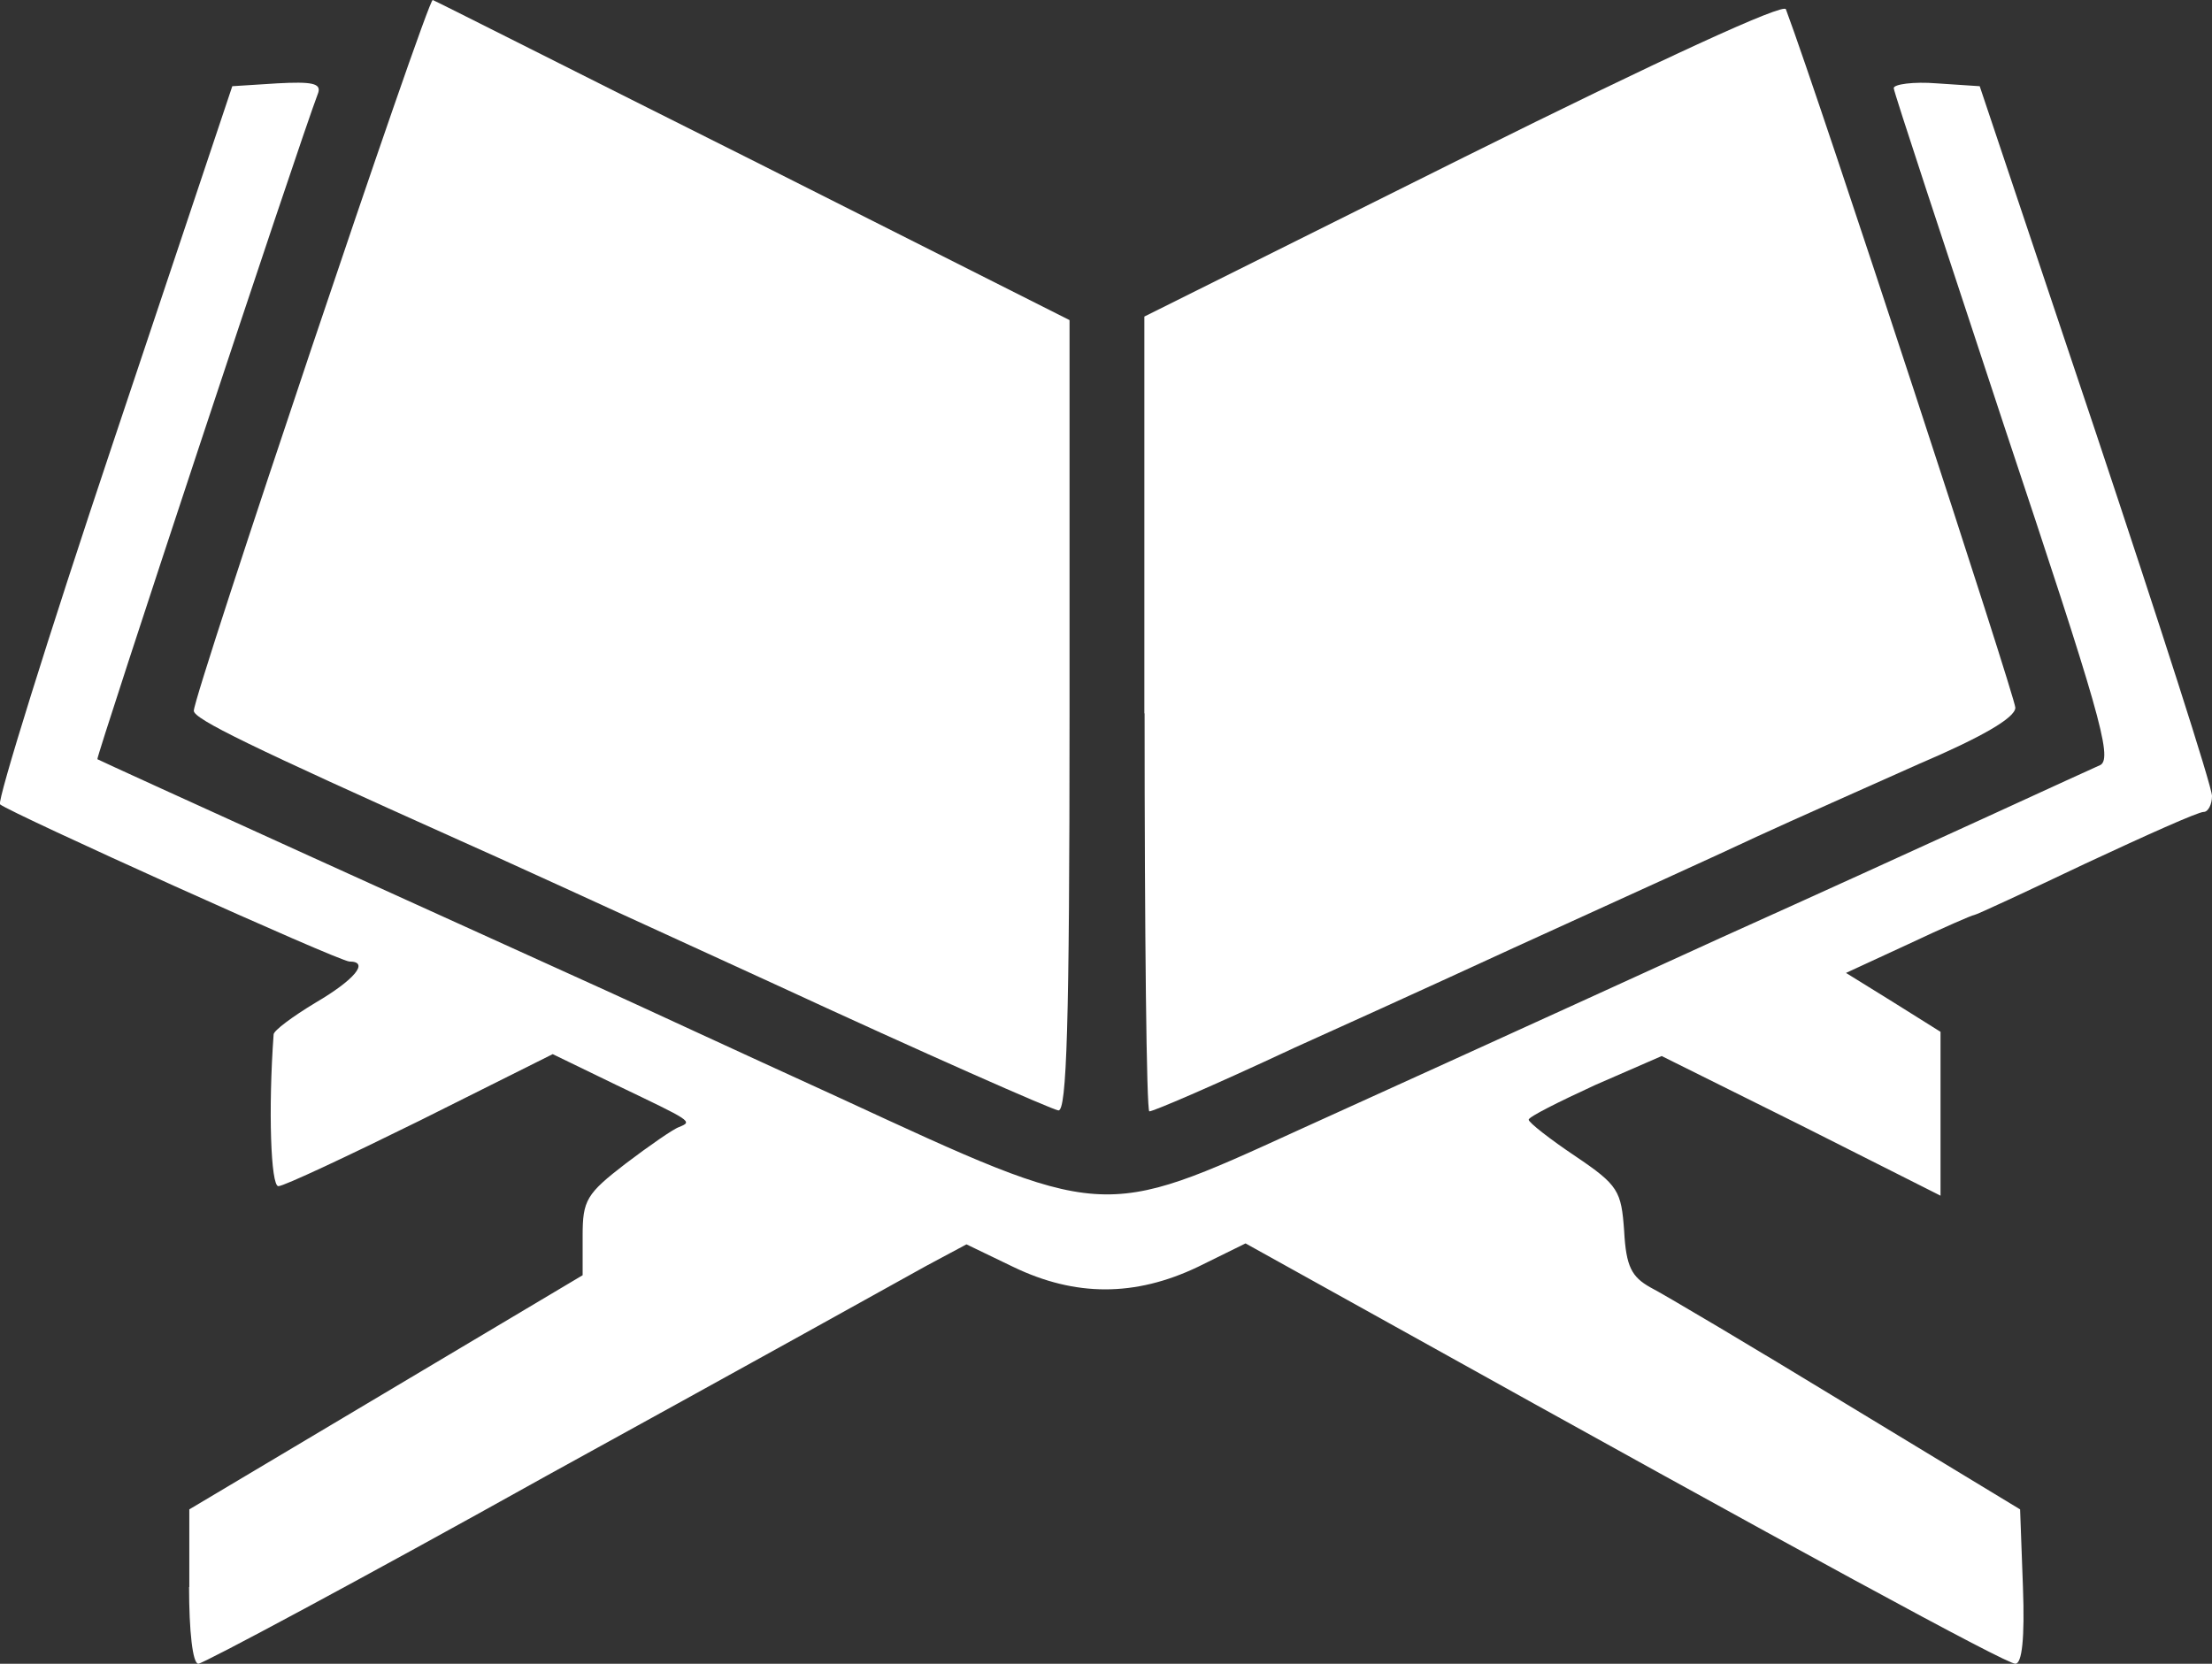 <?xml version="1.0" encoding="UTF-8"?>
<svg id="Layer_2" data-name="Layer 2" xmlns="http://www.w3.org/2000/svg" xmlns:xlink="http://www.w3.org/1999/xlink" viewBox="0 0 93.13 70.06">
  <rect x="0" y="0" width="93.13" height="70.06" fill="#333333" stroke="none"/>
  <defs>
    <style>
      .cls-1 {
        fill: #fff;
      }

      .cls-2 {
        fill: url(#linear-gradient);
      }
    </style>
    <linearGradient id="linear-gradient" x1="0" y1="36.77" x2="93.13" y2="36.77" gradientUnits="userSpaceOnUse">
      <stop offset="0" stop-color="#fff"/>
      <stop offset="1" stop-color="#fff"/>
    </linearGradient>
  </defs>
  <g id="Layer_1-2" data-name="Layer 1">
    <path class="cls-1" d="M32.61,41.44c-6.27-2.88-12.22-5.6-13.21-6.03-8.87-3.98-11.24-5.13-11.24-5.48C8.17,29.21,18.02-.12,18.22,0c.12.04,6.19,3.11,13.52,6.78l13.29,6.7v16.64c0,13.09-.12,16.68-.47,16.64-.28-.04-5.64-2.4-11.95-5.32Z"/>
    <path class="cls-2" d="M7.97,66.83v-3.27l8.28-4.93,8.28-4.93v-1.66c0-1.5.16-1.77,1.81-3.04.99-.75,2.01-1.46,2.25-1.54.59-.24.55-.24-2.64-1.77l-2.68-1.3-5.6,2.8c-3.04,1.5-5.72,2.76-5.95,2.76-.32,0-.43-3.23-.2-6.39,0-.16.79-.75,1.77-1.34,1.62-.95,2.29-1.73,1.42-1.73-.43,0-14.31-6.27-14.71-6.62-.12-.16,2.01-7.02,4.77-15.26L9.78,3.63l1.89-.12c1.46-.08,1.85,0,1.73.39-.87,2.29-9.38,28.03-9.3,28.07.12.08,16.44,7.49,21.41,9.74.87.39,5.28,2.44,9.86,4.53,11.16,5.16,10.96,5.16,19.32,1.34,1.3-.59,9.3-4.22,17.74-8.08,8.48-3.82,15.65-7.14,16.01-7.29.51-.32-.08-2.33-4.06-14.27-2.52-7.65-4.65-14.07-4.65-14.23s.83-.28,1.81-.2l1.81.12,4.89,14.59c2.68,8.04,4.89,14.9,4.89,15.3,0,.35-.16.67-.35.67-.24,0-2.44.99-4.97,2.17-2.48,1.18-4.61,2.17-4.69,2.17s-1.34.55-2.76,1.22l-2.64,1.22,1.97,1.22,2.01,1.26v6.9l-5.87-2.96-5.87-2.92-2.8,1.22c-1.54.71-2.8,1.34-2.8,1.46s.91.83,1.97,1.54c1.81,1.22,1.93,1.46,2.05,3.15.08,1.5.32,1.93,1.1,2.37.55.28,4.26,2.48,8.28,4.93l7.29,4.42.12,3.27c.08,2.17-.04,3.23-.32,3.23-.39,0-9.03-4.69-26.38-14.35l-6.03-3.35-2.01.99c-2.64,1.26-5.16,1.26-7.77,0l-1.97-.95-1.7.91c-.91.51-8.08,4.49-15.97,8.83-7.85,4.38-14.47,7.92-14.67,7.92-.24,0-.39-1.38-.39-3.23h0Z"/>
    <path class="cls-1" d="M48.18,30.04V13.33l13.44-6.7C70.1,2.41,75.11.12,75.19.39c1.5,4.02,9.66,28.98,9.66,29.41s-1.46,1.26-4.06,2.37c-2.21.99-5.24,2.33-6.78,3.04-1.5.71-6.11,2.8-10.25,4.69-4.1,1.89-8.28,3.78-9.26,4.22-3.55,1.66-5.95,2.68-6.11,2.68-.12,0-.2-7.53-.2-16.76h0Z"/>
  </g>
</svg>